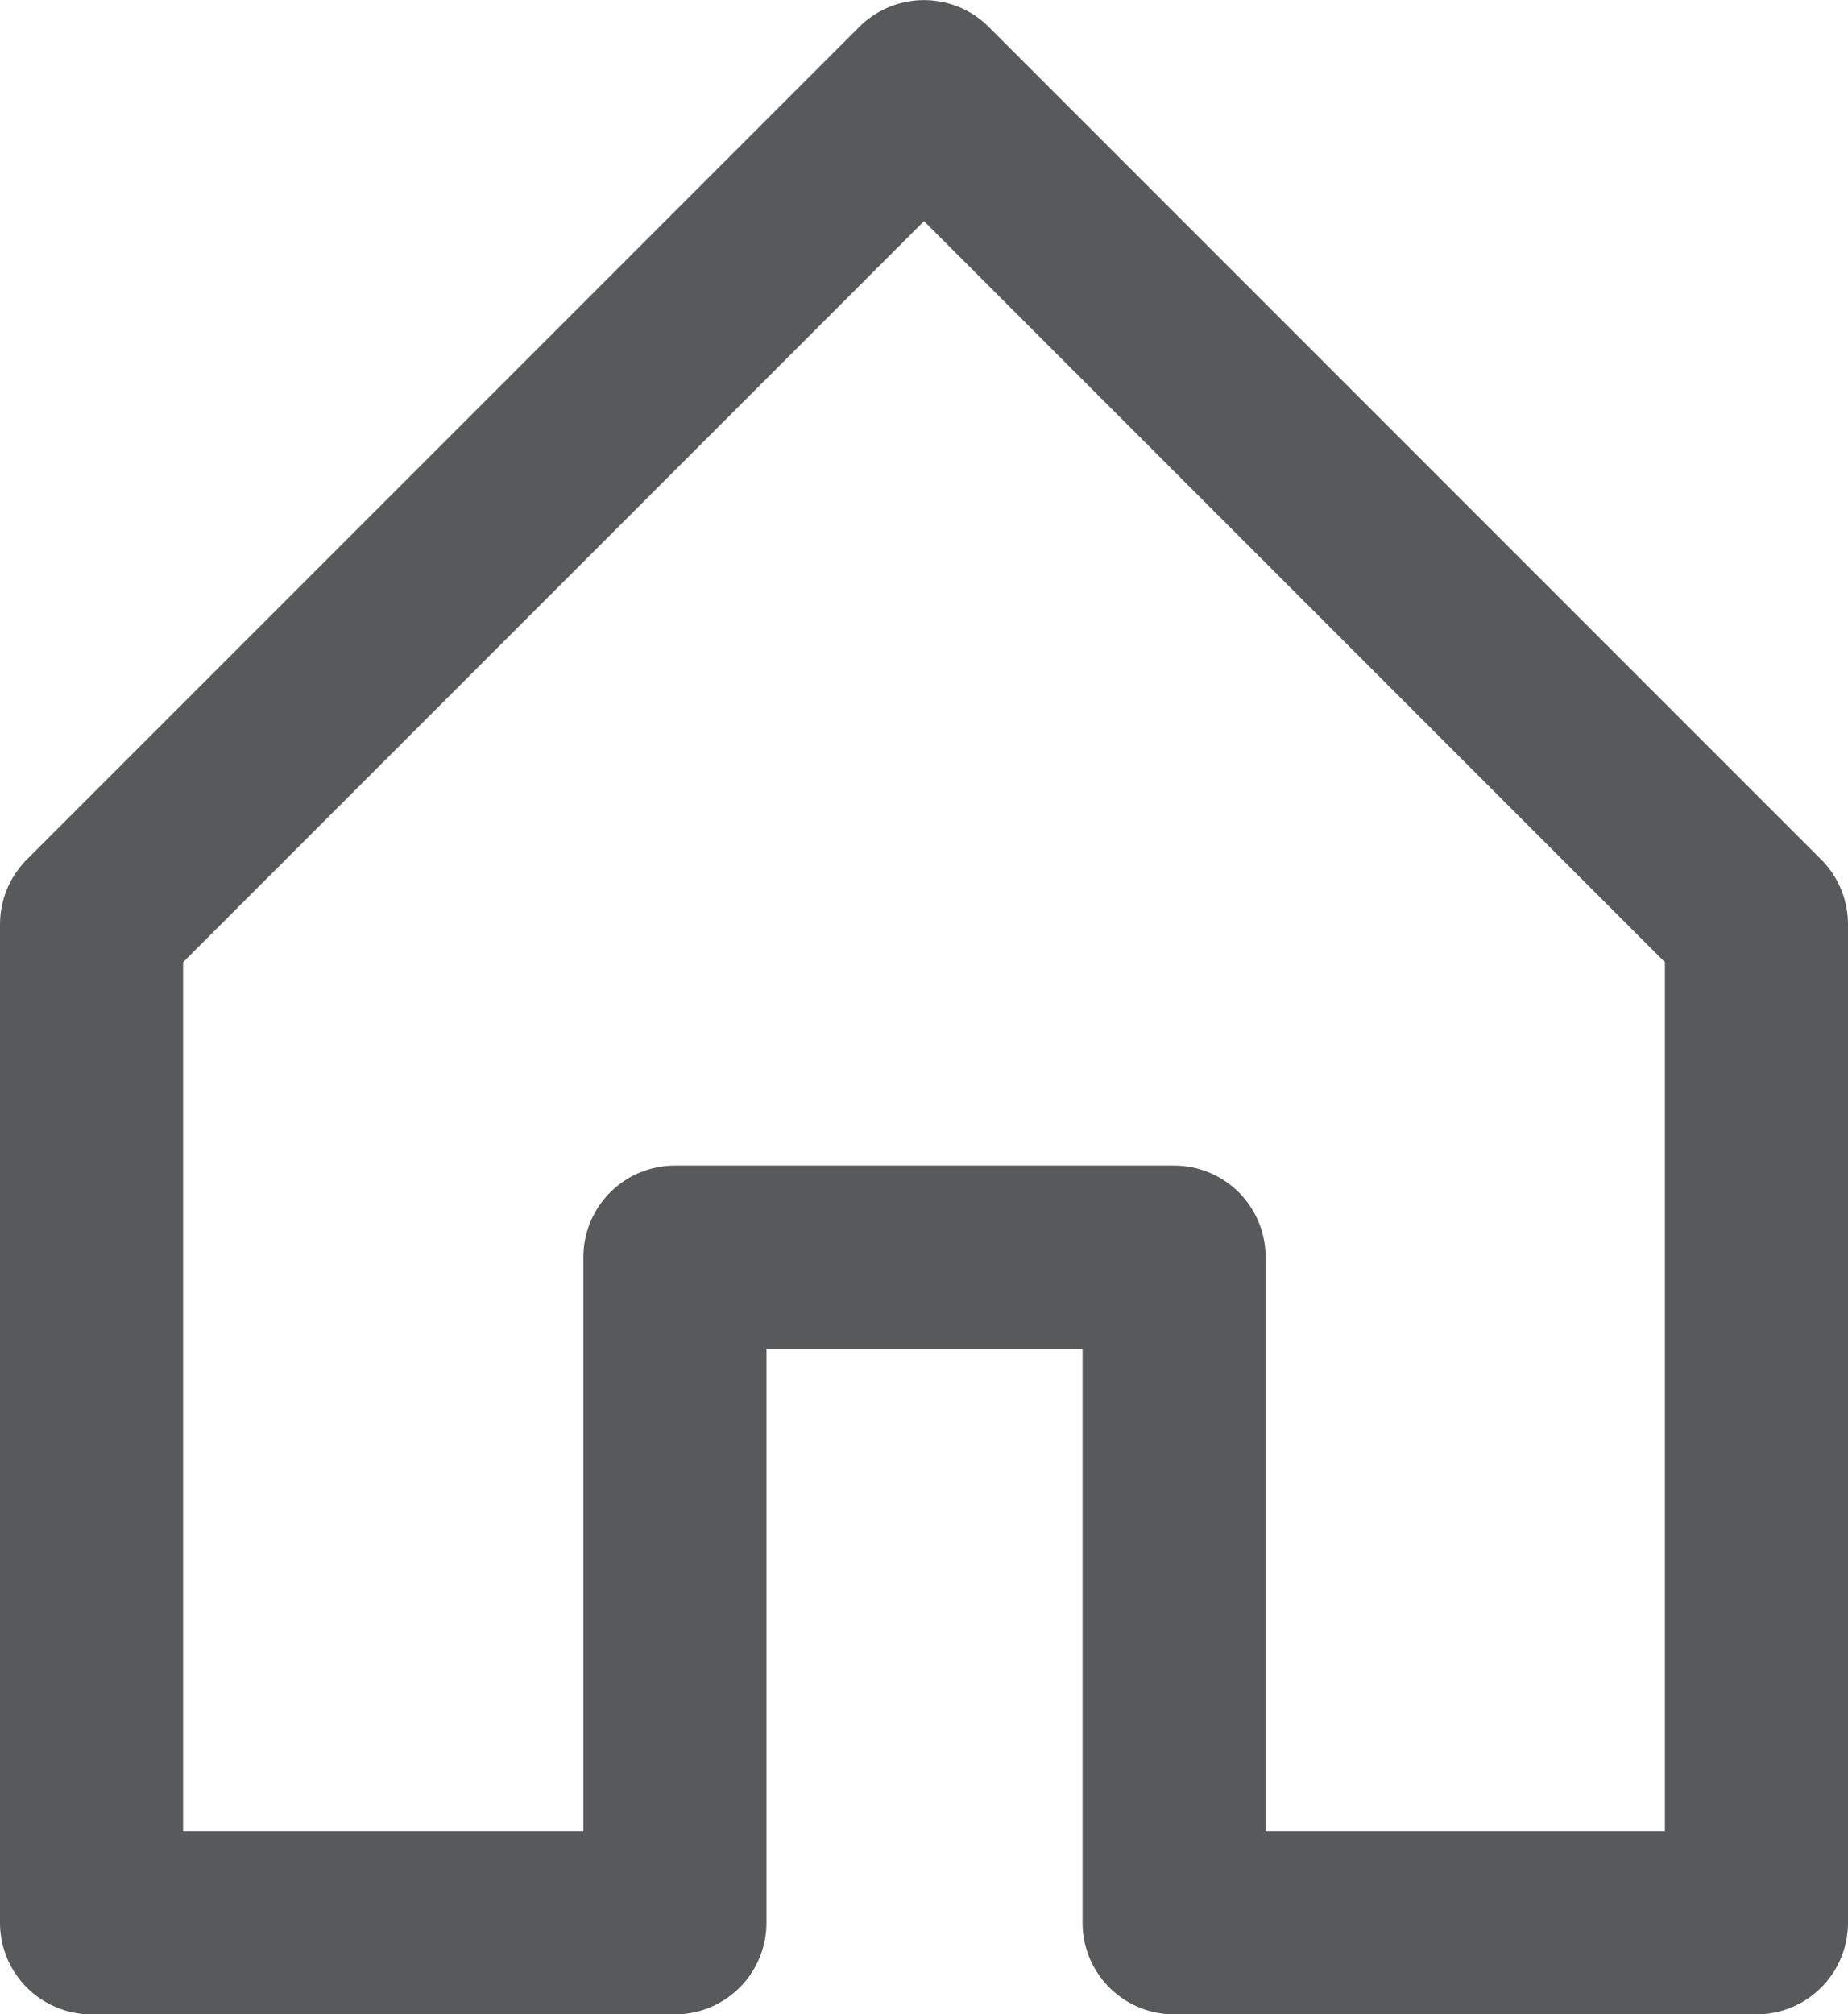 <svg xmlns="http://www.w3.org/2000/svg" width="20.188" height="22" viewBox="0 0 20.188 22">
  <g id="Home-icon" transform="translate(-1072.368 2.794)">
    <path id="Home" d="M2387.175,45.994V35.088l-9.094-9.094-9.094,9.094V45.994h6.373V38.723h5.453v7.271Z" transform="translate(-1295.619 -27.787)" fill="none" stroke="#58595b" stroke-linecap="round" stroke-linejoin="round" stroke-width="2"/>
  </g>
</svg>
